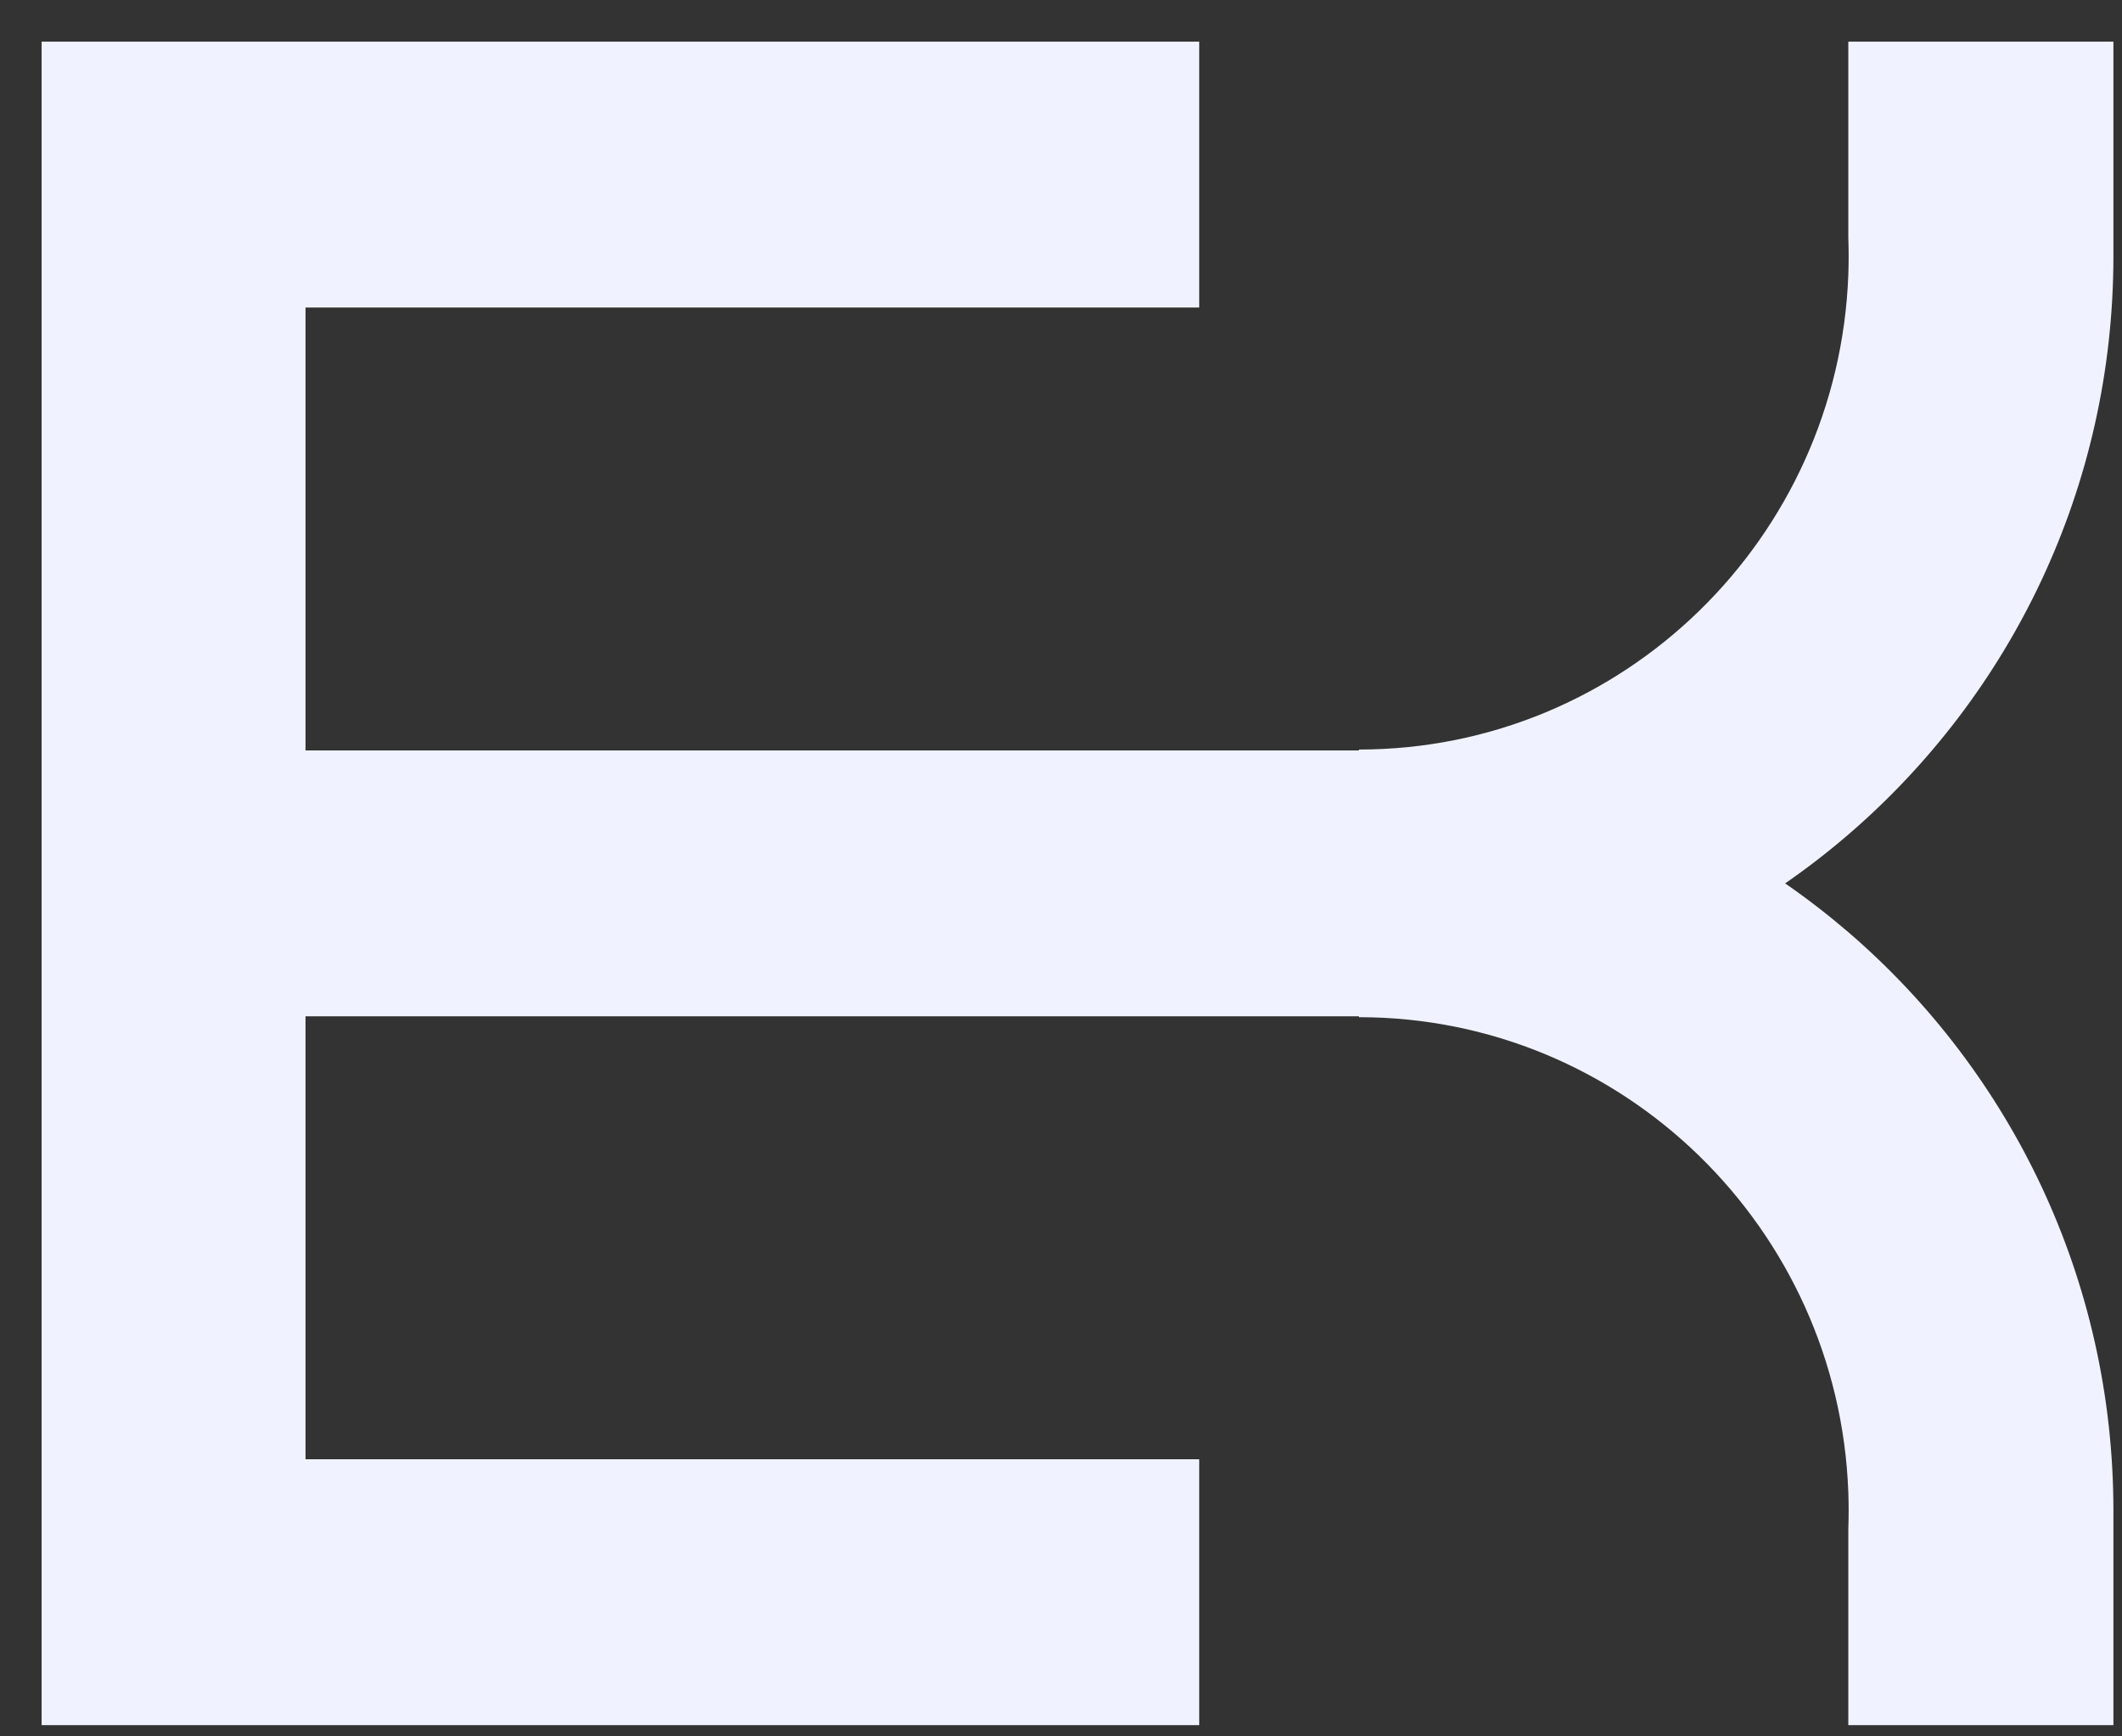 <svg width="44" height="36" viewBox="0 0 44 36" fill="none" xmlns="http://www.w3.org/2000/svg">
<rect x="0" y="0" width="44" height="36" fill="#333333" stroke="none"/>
<path d="M0.863 0.863H24.866V6.376H6.335V15.558H28.177V15.54C33.653 15.54 38.121 11.166 38.325 5.699C38.329 5.57 38.332 5.44 38.332 5.31C38.332 5.18 38.329 5.05 38.325 4.921V0.863H43.189L43.822 0.863C43.822 0.863 43.822 5.225 43.822 5.306V5.313C43.821 10.112 41.687 14.412 38.325 17.303C37.906 17.663 37.469 18.001 37.015 18.315C37.469 18.629 37.906 18.967 38.325 19.326C41.687 22.217 43.821 26.518 43.822 31.317V31.323C43.822 31.324 43.822 31.325 43.822 31.326V35.767H38.325V31.709C38.329 31.58 38.332 31.45 38.332 31.32C38.332 31.19 38.329 31.06 38.325 30.931C38.121 25.464 33.653 21.089 28.177 21.089L28.177 21.071L6.335 21.071V30.254H24.866V35.767H0.863V30.254L0.863 6.376V0.863Z" fill="#F0F3FF"/>
</svg>

